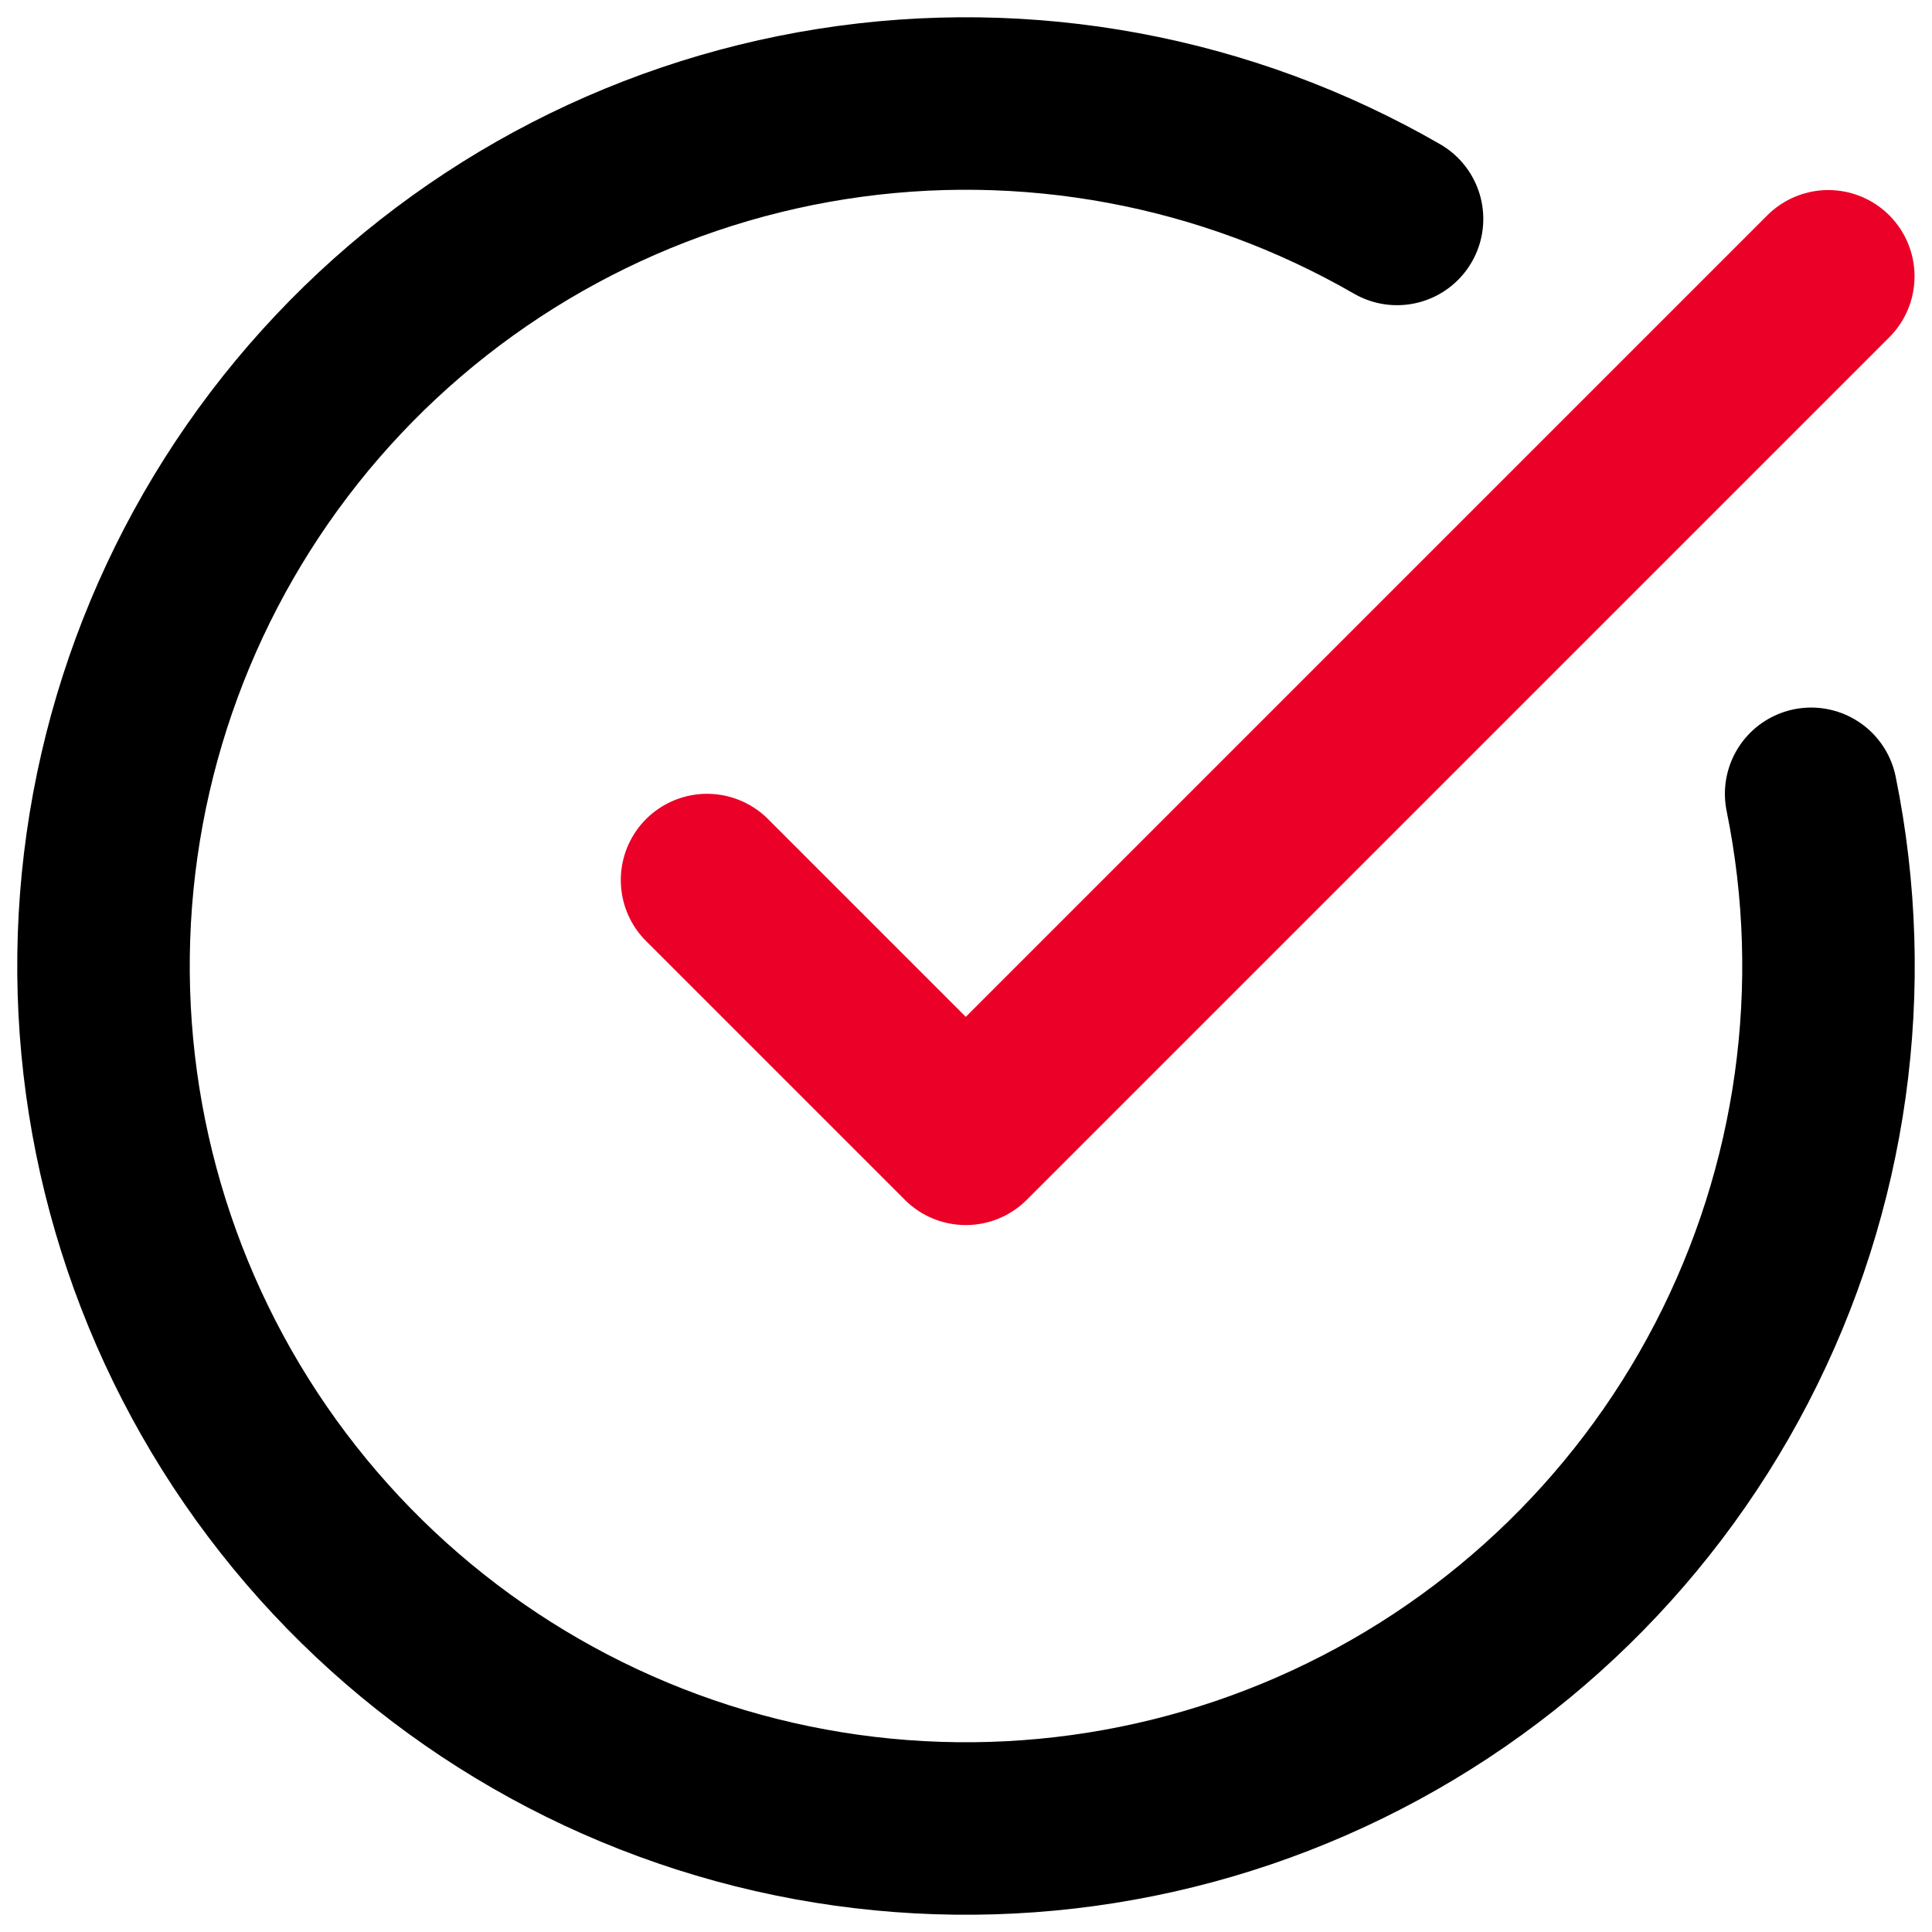 <svg width="56" height="56" viewBox="0 0 56 56" fill="none" xmlns="http://www.w3.org/2000/svg">
<path d="M20.494 25.509L27.994 33.009L52.994 8.009" stroke="#EB0028" stroke-width="5" stroke-linecap="round" stroke-linejoin="round"/>
<path d="M52.497 23.009C53.638 28.612 52.825 34.438 50.191 39.513C47.558 44.589 43.264 48.609 38.025 50.902C32.787 53.195 26.921 53.623 21.405 52.115C15.889 50.606 11.057 47.252 7.715 42.612C4.373 37.973 2.722 32.327 3.038 26.617C3.355 20.908 5.619 15.479 9.453 11.237C13.288 6.995 18.461 4.195 24.109 3.305C29.758 2.415 35.541 3.489 40.494 6.346" stroke="black" stroke-width="5" stroke-linecap="round" stroke-linejoin="round"/>
</svg>
